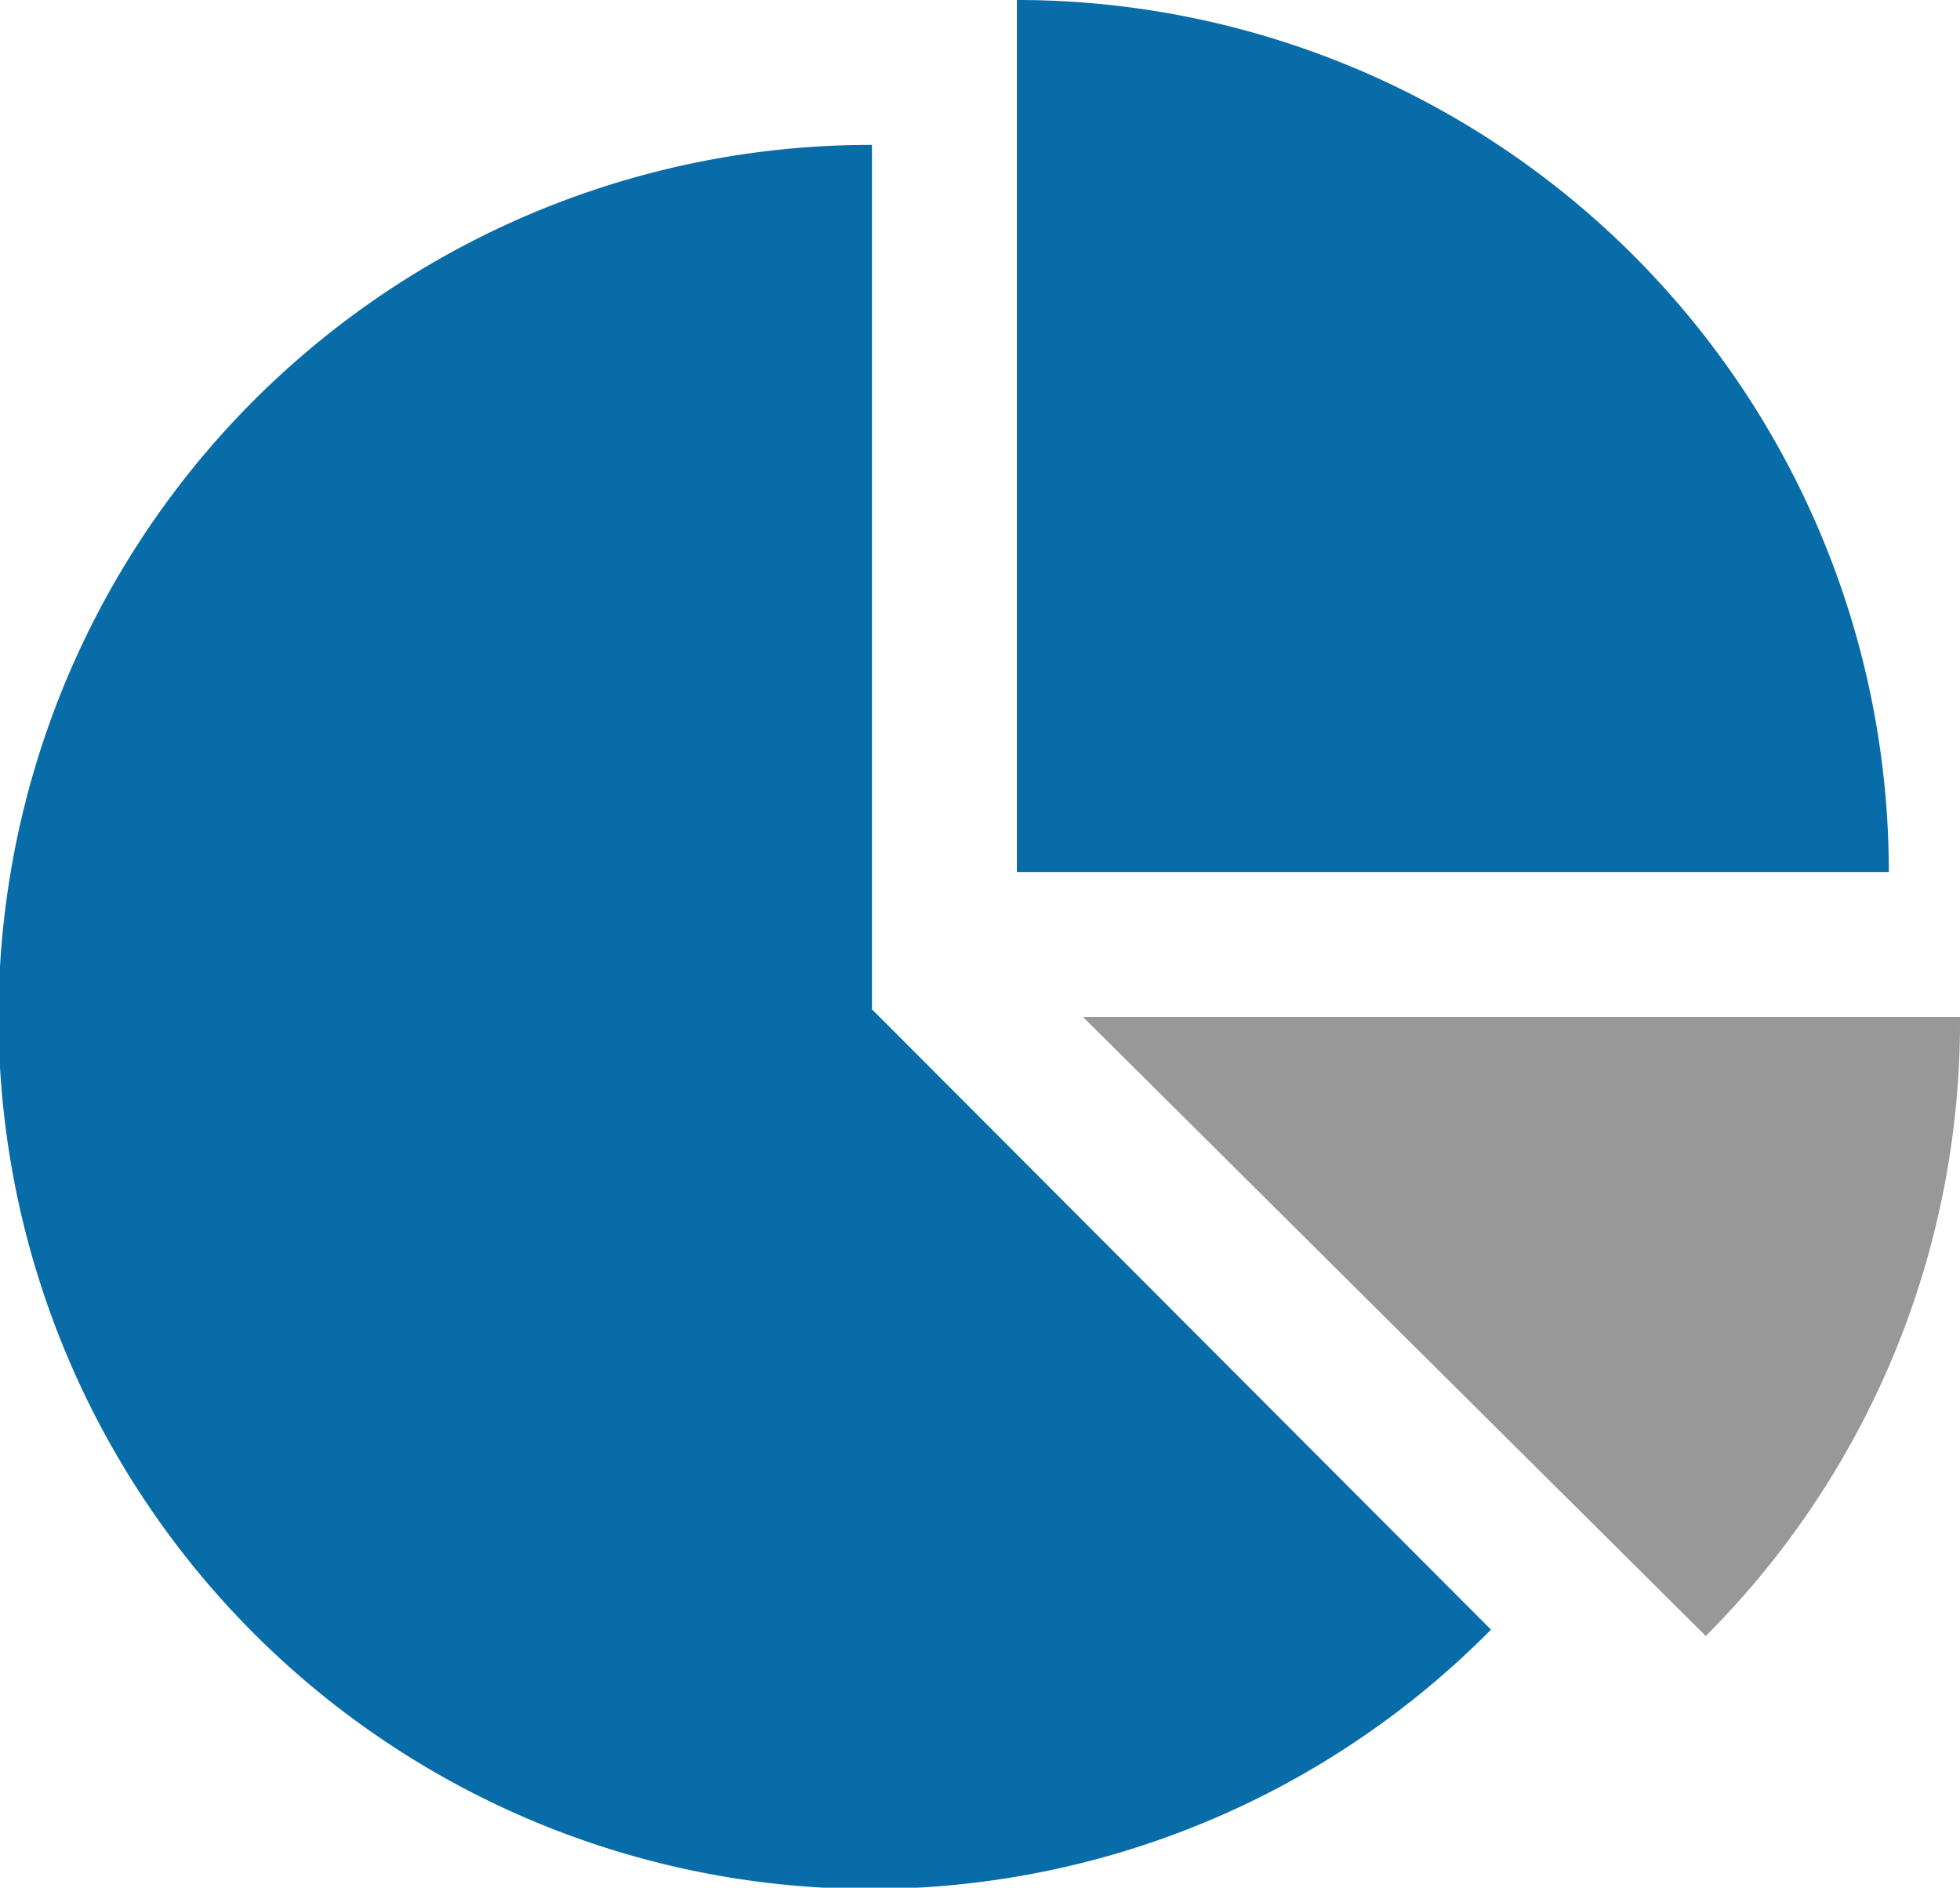 <svg xmlns="http://www.w3.org/2000/svg" viewBox="0 0 15.42 14.85"><defs><style>.cls-1{fill:#086ca8;}.cls-2{fill:#989898;}</style></defs><title>アセット 3</title><g id="レイヤー_2" data-name="レイヤー 2"><g id="レイヤー_1-2" data-name="レイヤー 1"><path class="cls-1" d="M11.73,12.82A6.86,6.86,0,1,1,6.86,1.14v6.8ZM8,6.86V0a6.86,6.86,0,0,1,6.86,6.86Z"/><path class="cls-2" d="M15.42,8a6.83,6.83,0,0,1-2,4.87L8.52,8Z"/></g></g></svg>